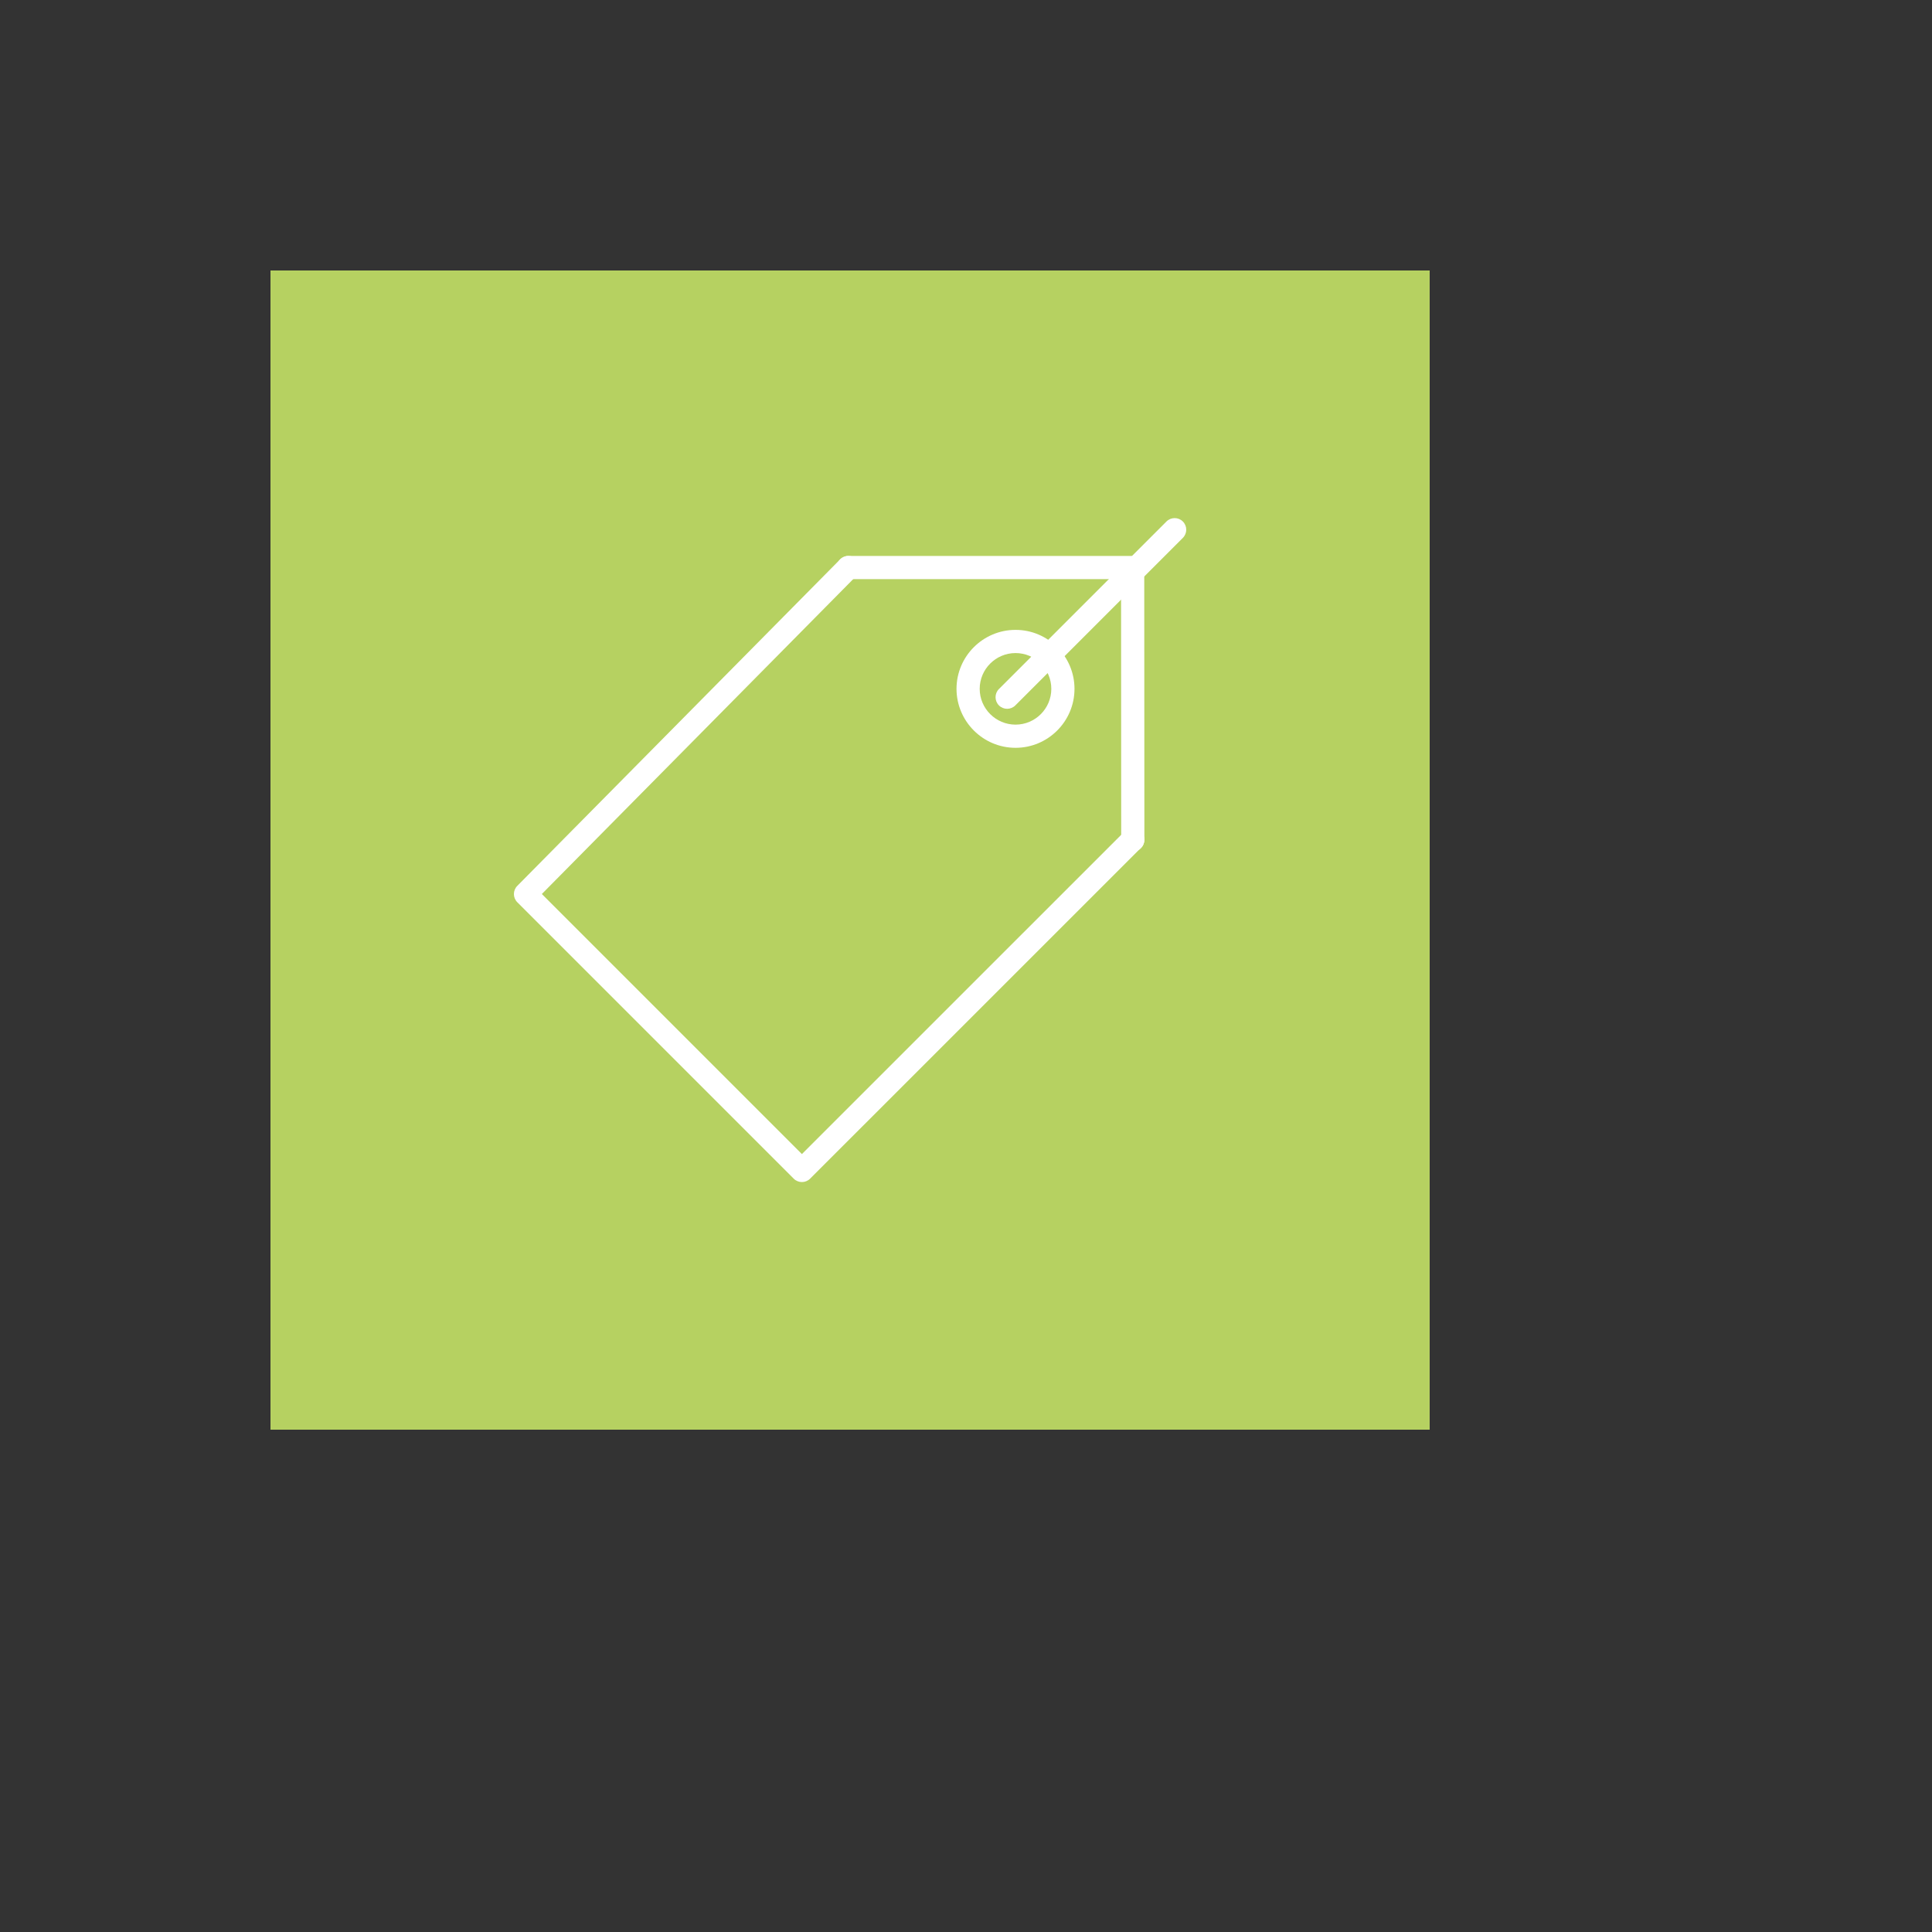 <svg xmlns="http://www.w3.org/2000/svg" version="1.1" xmlns:xlink="http://www.w3.org/1999/xlink" width="100%" height="100%" id="svgWorkerArea" viewBox="-25 -25 625 625" xmlns:idraw="https://idraw.muisca.co" style="background: white;"><rect x="-25" y="-25" width="625" height="625" fill="#333333" stroke="none"/><defs id="defsdoc"><pattern id="patternBool" x="0" y="0" width="10" height="10" patternUnits="userSpaceOnUse" patternTransform="rotate(35)"><circle cx="5" cy="5" r="4" style="stroke: none;fill: #ff000070;"></circle></pattern></defs><g id="fileImp-737146143" class="cosito"><path id="rectImp-465744815" fill="#B6D161" class="grouped" d="M62.5 62.5C62.5 62.5 437.5 62.5 437.5 62.5 437.5 62.5 437.5 437.5 437.5 437.5 437.5 437.5 62.5 437.5 62.5 437.5 62.5 437.5 62.5 62.5 62.5 62.5 62.5 62.5 62.5 62.5 62.5 62.5"></path><path id="pathImp-103028917" fill="#FFFFFF" class="grouped" d="M234.418 357.395C233.458 357.395 232.499 357.029 231.766 356.296 231.766 356.296 142.349 266.875 142.349 266.875 140.889 265.417 140.884 263.052 142.334 261.587 142.334 261.587 246.781 155.957 246.781 155.957 248.235 154.485 250.612 154.47 252.084 155.928 253.556 157.381 253.571 159.758 252.113 161.231 252.113 161.231 150.288 264.209 150.288 264.209 150.288 264.209 234.418 348.342 234.418 348.342 234.418 348.342 338.806 243.965 338.806 243.965 340.271 242.5 342.644 242.5 344.109 243.965 345.574 245.429 345.574 247.803 344.109 249.268 344.109 249.268 237.069 356.296 237.069 356.296 236.337 357.029 235.377 357.395 234.418 357.395 234.418 357.395 234.418 357.395 234.418 357.395 234.418 357.395 234.418 357.395 234.418 357.395"></path><path id="pathImp-423504958" fill="#FFFFFF" class="grouped" d="M341.458 250.476C339.387 250.476 337.709 248.799 337.708 246.73 337.708 246.73 337.665 162.344 337.665 162.344 337.665 162.344 249.447 162.344 249.447 162.344 247.376 162.344 245.697 160.663 245.697 158.594 245.697 156.521 247.376 154.844 249.447 154.844 249.447 154.844 345.162 154.844 345.162 154.844 345.162 154.844 345.208 246.726 345.208 246.726 345.209 248.799 343.53 250.476 341.459 250.476 341.459 250.476 341.458 250.476 341.458 250.476 341.458 250.476 341.458 250.476 341.458 250.476 341.458 250.476 341.458 250.476 341.458 250.476"></path><path id="pathImp-694444838" fill="#FFFFFF" class="grouped" d="M303.526 216.917C293.006 216.917 284.44 208.355 284.431 197.837 284.44 187.319 293.006 178.765 303.526 178.765 314.041 178.765 322.598 187.319 322.598 197.844 322.598 208.358 314.041 216.917 303.526 216.917 303.526 216.917 303.526 216.917 303.526 216.917 303.526 216.917 303.526 216.917 303.526 216.917M303.526 186.265C297.139 186.265 291.937 191.458 291.931 197.837 291.937 204.216 297.139 209.417 303.526 209.417 309.907 209.417 315.098 204.224 315.098 197.844 315.098 191.458 309.907 186.265 303.526 186.265 303.526 186.265 303.526 186.265 303.526 186.265 303.526 186.265 303.526 186.265 303.526 186.265"></path><path id="pathImp-98648669" fill="#FFFFFF" class="grouped" d="M300.808 204.297C299.849 204.297 298.889 203.931 298.157 203.198 296.692 201.733 296.692 199.36 298.157 197.895 298.157 197.895 352.349 143.704 352.349 143.704 353.814 142.239 356.187 142.239 357.651 143.704 359.116 145.168 359.116 147.541 357.651 149.006 357.651 149.006 303.46 203.198 303.46 203.198 302.727 203.931 301.767 204.297 300.808 204.297 300.808 204.297 300.808 204.297 300.808 204.297 300.808 204.297 300.808 204.297 300.808 204.297"></path></g></svg>